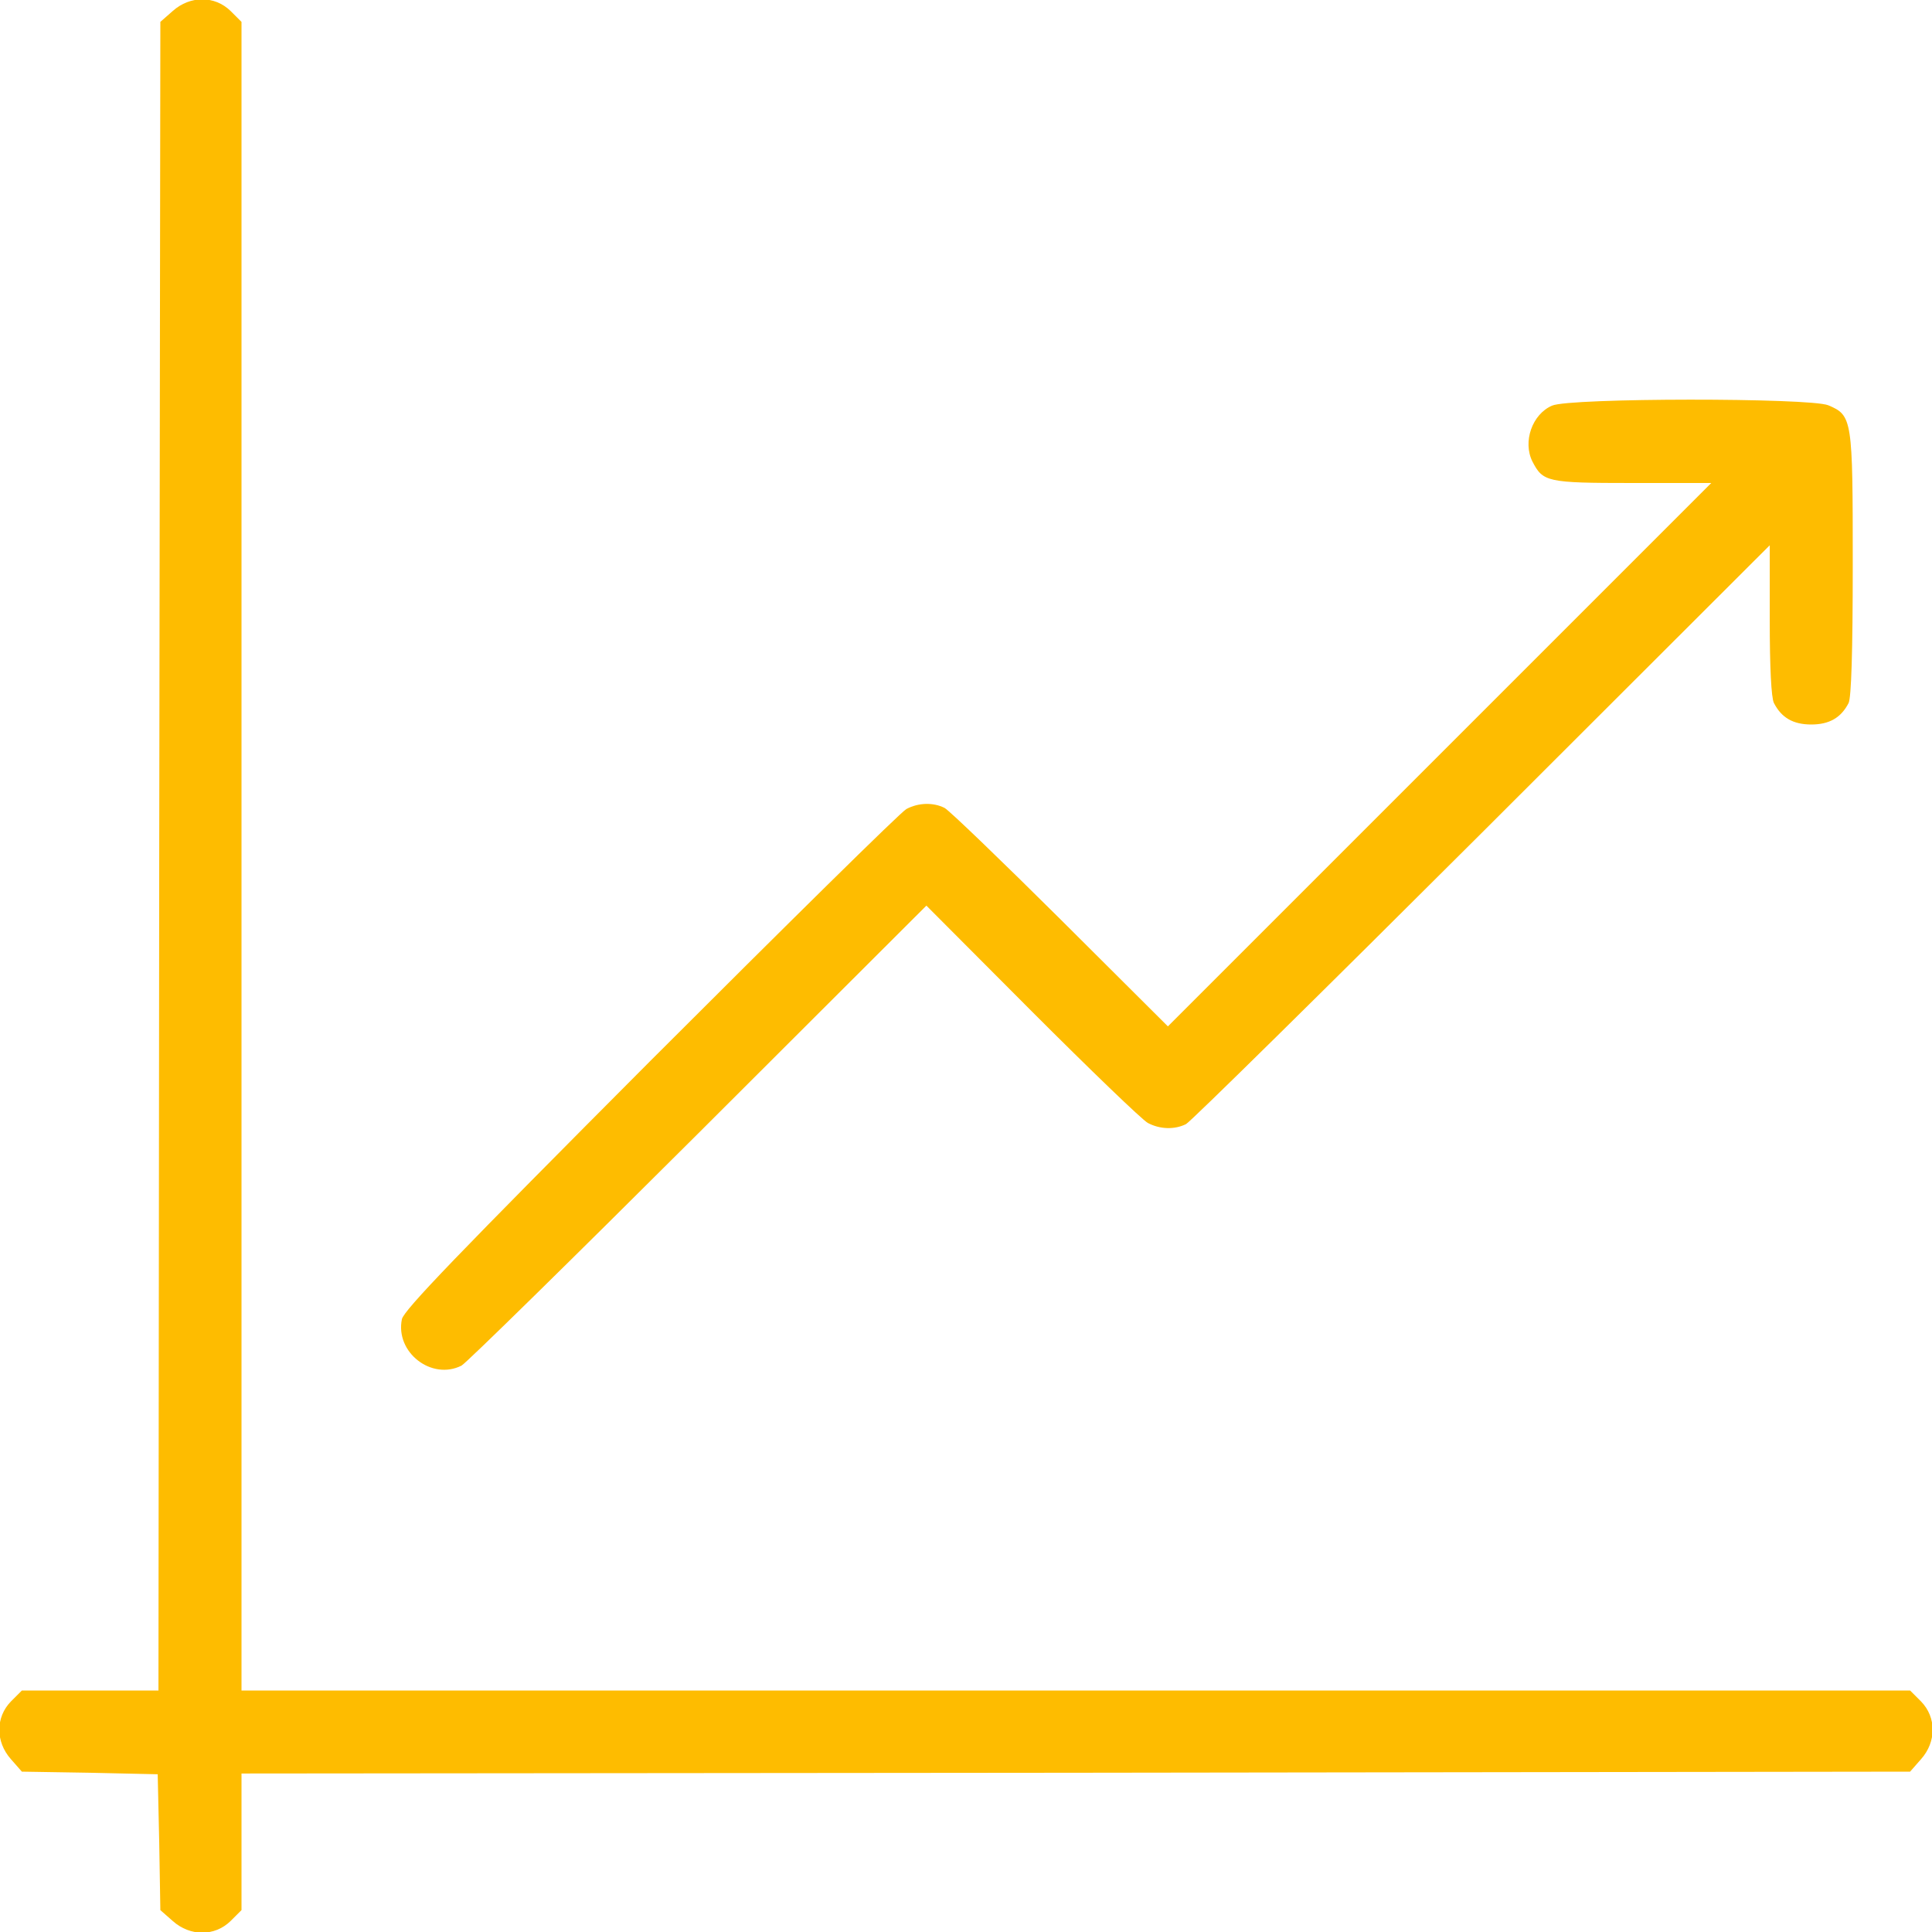 <svg width="56" height="56" viewBox="0 0 56 56" fill="none" xmlns="http://www.w3.org/2000/svg">
<g clip-path="url(#clip0_1350_6673)">
<path d="M5.009 0.317L4.648 0.634L4.615 24.817L4.593 49H2.614H0.634L0.317 49.317C-0.132 49.777 -0.132 50.487 0.317 50.991L0.634 51.352L2.603 51.384L4.571 51.428L4.615 53.397L4.648 55.366L5.009 55.683C5.512 56.131 6.223 56.131 6.682 55.683L7 55.366V53.386V51.406L31.182 51.384L55.365 51.352L55.682 50.991C56.131 50.487 56.131 49.777 55.682 49.317L55.365 49H31.182H7V24.817V0.634L6.682 0.317C6.223 -0.131 5.512 -0.131 5.009 0.317Z" fill="#FEBC00"/>
<path d="M44.986 11.758C44.407 12.009 44.133 12.808 44.418 13.377C44.724 13.967 44.833 14 47.305 14H49.602L41.727 21.875L33.852 29.75L30.735 26.644C29.018 24.938 27.508 23.483 27.377 23.417C27.049 23.253 26.622 23.264 26.272 23.45C26.108 23.538 22.772 26.83 18.846 30.756C13.278 36.345 11.704 37.975 11.649 38.238C11.452 39.2 12.513 40.02 13.377 39.583C13.508 39.517 16.593 36.488 20.235 32.856L26.852 26.25L29.915 29.323C31.599 31.008 33.108 32.463 33.272 32.55C33.622 32.736 34.049 32.747 34.377 32.583C34.508 32.517 38.369 28.711 42.963 24.128L51.297 15.805V17.97C51.297 19.349 51.341 20.224 51.418 20.377C51.636 20.803 51.975 21 52.5 21C53.025 21 53.364 20.803 53.583 20.377C53.66 20.213 53.703 18.922 53.703 16.352C53.703 12.141 53.693 12.042 52.993 11.747C52.457 11.528 45.5 11.528 44.986 11.758Z" fill="#FEBC00"/>
</g>
<defs>
<clipPath id="clip0_1350_6673">
<rect width="56" height="56" fill="white"/>
</clipPath>
</defs>
</svg>
